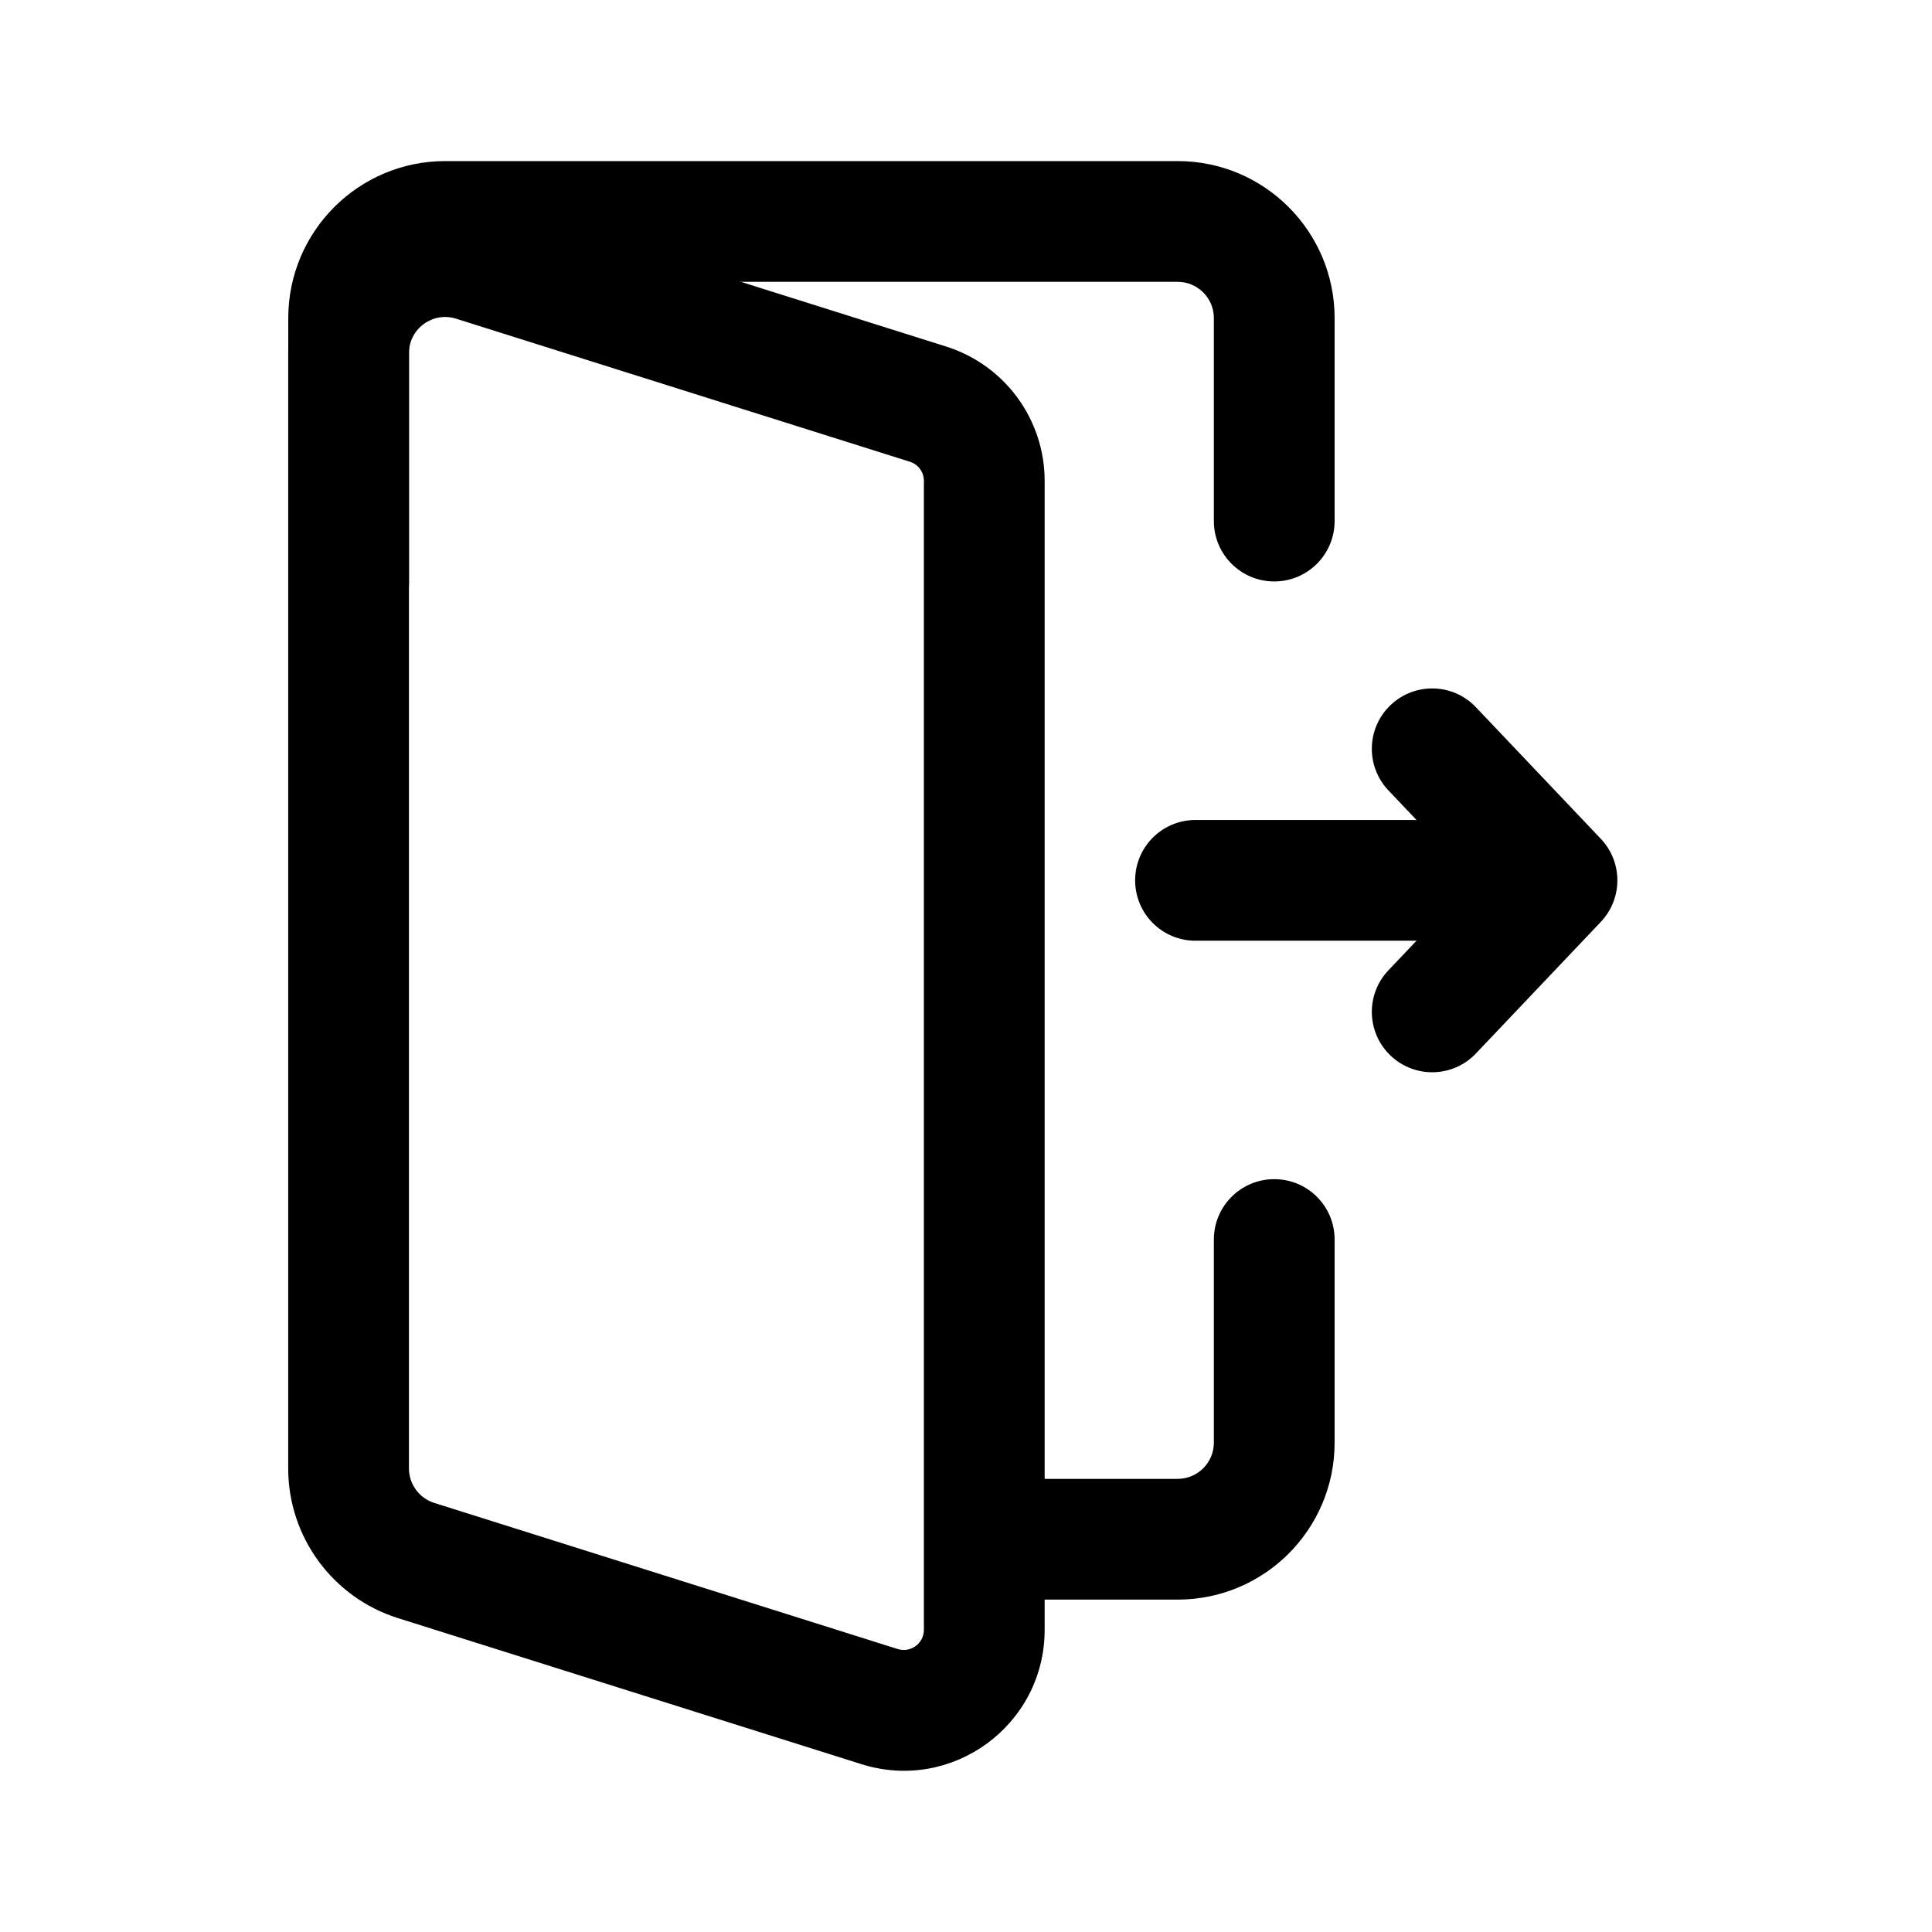 <svg xmlns="http://www.w3.org/2000/svg" width="24" height="24" viewBox="0 0 24 24" fill="none"><path fill-rule="evenodd" clip-rule="evenodd" d="M14.101 10.936C14.101 10.522 14.436 10.186 14.851 10.186L18.724 10.186C19.138 10.186 19.474 10.522 19.474 10.936C19.474 11.35 19.138 11.686 18.724 11.686L14.851 11.686C14.436 11.686 14.101 11.35 14.101 10.936Z" fill="black"></path><path fill-rule="evenodd" clip-rule="evenodd" d="M19.886 10.42C20.16 10.709 20.16 11.163 19.886 11.452L18.335 13.086C18.05 13.387 17.576 13.399 17.275 13.114C16.975 12.829 16.962 12.355 17.247 12.054L18.308 10.936L17.247 9.818C16.962 9.517 16.975 9.043 17.275 8.758C17.576 8.473 18.05 8.485 18.335 8.786L19.886 10.42Z" fill="black"></path><path fill-rule="evenodd" clip-rule="evenodd" d="M5.531 3.501C5.283 3.501 5.081 3.703 5.081 3.951L5.081 7.239C5.081 7.654 4.745 7.989 4.331 7.989C3.917 7.989 3.581 7.654 3.581 7.239L3.581 3.951C3.581 2.875 4.454 2.001 5.531 2.001L14.63 2.001C15.706 2.001 16.579 2.875 16.579 3.951V6.473C16.579 6.887 16.244 7.223 15.829 7.223C15.415 7.223 15.079 6.887 15.079 6.473V3.951C15.079 3.703 14.878 3.501 14.629 3.501L5.531 3.501ZM15.829 14.648C16.244 14.648 16.579 14.983 16.579 15.398V17.921C16.579 18.998 15.706 19.871 14.629 19.871L12.374 19.871C11.96 19.871 11.624 19.535 11.624 19.121C11.624 18.707 11.96 18.371 12.374 18.371L14.629 18.371C14.878 18.371 15.079 18.169 15.079 17.921V15.398C15.079 14.983 15.415 14.648 15.829 14.648Z" fill="black"></path><path fill-rule="evenodd" clip-rule="evenodd" d="M12.977 20.246C12.977 21.429 11.829 22.271 10.701 21.915L4.944 20.101C4.132 19.845 3.58 19.092 3.58 18.241L3.58 4.388C3.58 3.07 4.86 2.132 6.117 2.528L11.754 4.305C12.482 4.535 12.977 5.21 12.977 5.974L12.977 20.246ZM11.152 20.485C11.313 20.535 11.477 20.415 11.477 20.246L11.477 5.974C11.477 5.865 11.407 5.768 11.303 5.736L5.666 3.959C5.376 3.867 5.08 4.084 5.08 4.388L5.08 18.241C5.08 18.437 5.208 18.611 5.395 18.67L11.152 20.485Z" fill="black"></path></svg>